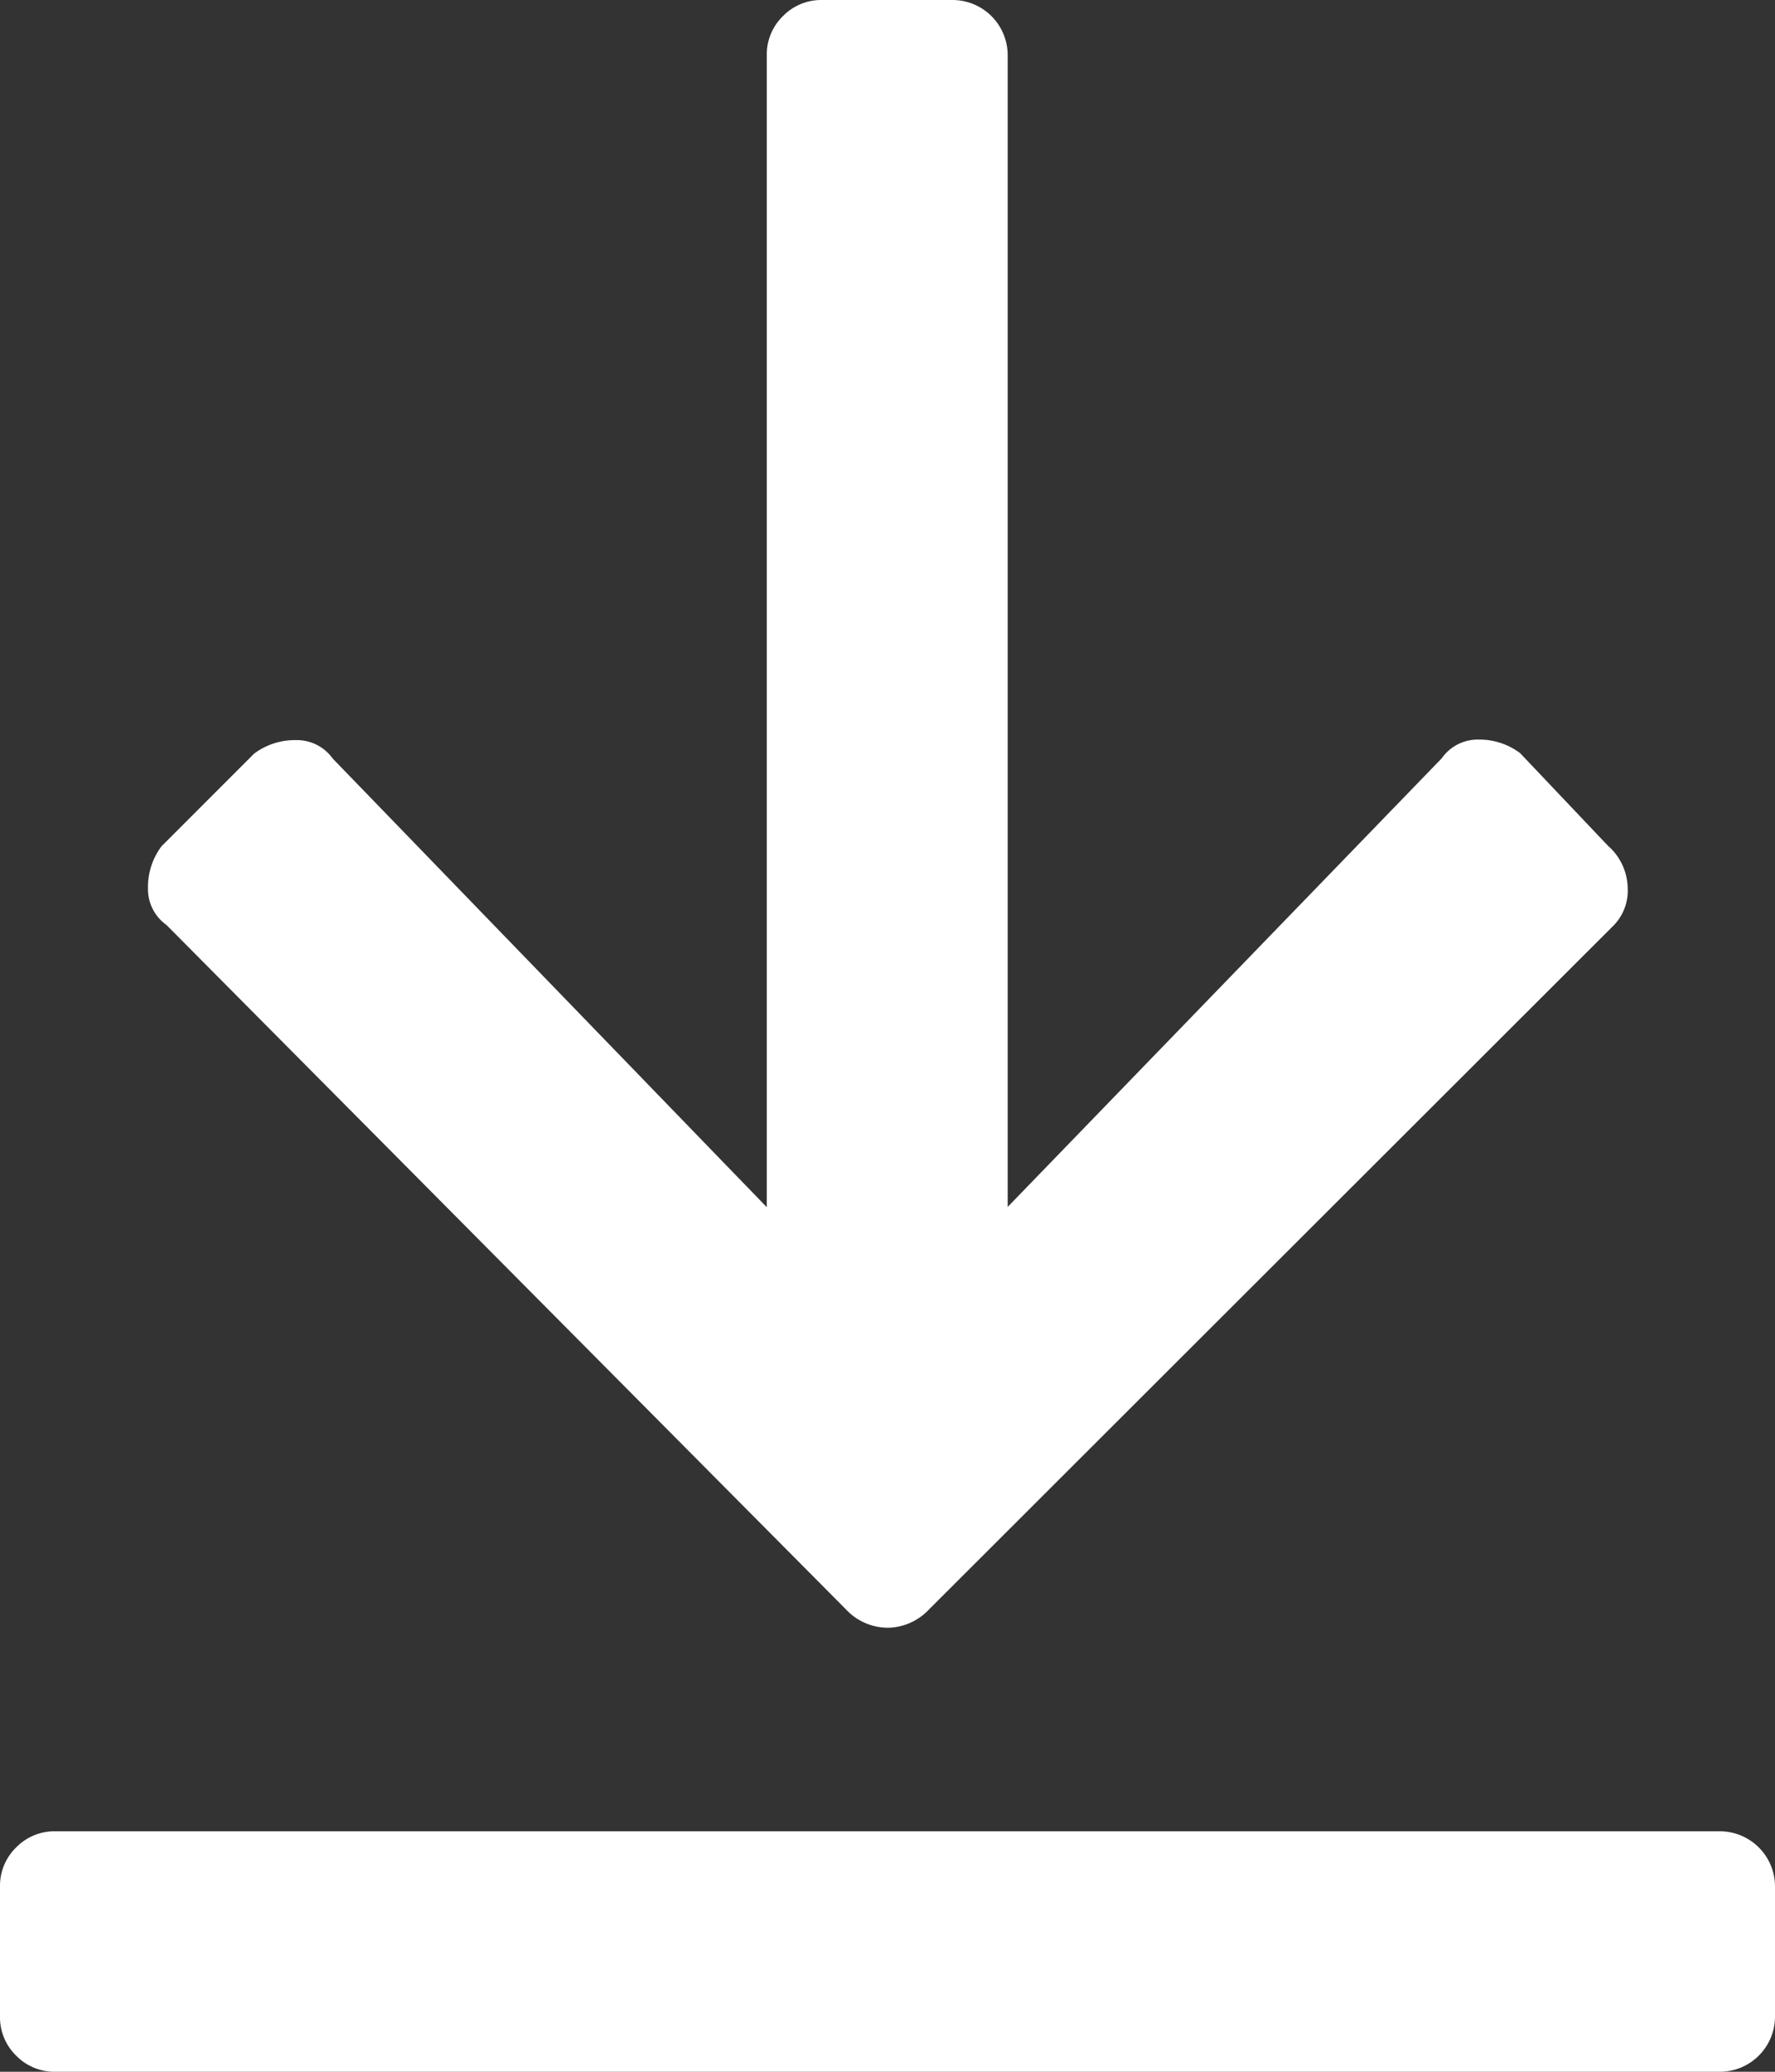 <svg xmlns="http://www.w3.org/2000/svg" width="13.086" height="15.267" viewBox="0 0 13.086 15.267">
  <rect x="0" y="0" width="13.086" height="15.267" fill="#333333" stroke="none"/>
  <path id="download" d="M.85,13.609a.424.424,0,0,1-.307.136.424.424,0,0,1-.307-.136L-4.773,8.566a.324.324,0,0,1-.136-.273.5.5,0,0,1,.1-.307l.682-.682a.5.5,0,0,1,.307-.1.324.324,0,0,1,.273.136l3.2,3.306V2.159a.394.394,0,0,1,.119-.29.394.394,0,0,1,.29-.119H1.02a.407.407,0,0,1,.409.409v8.485l3.2-3.306A.324.324,0,0,1,4.9,7.2a.5.5,0,0,1,.307.1l.647.682A.424.424,0,0,1,6,8.293a.368.368,0,0,1-.1.273Zm5.827,1.636a.407.407,0,0,1,.409.409v.954a.407.407,0,0,1-.409.409H-5.591a.394.394,0,0,1-.29-.119A.394.394,0,0,1-6,16.608v-.954a.394.394,0,0,1,.119-.29.394.394,0,0,1,.29-.119Z" transform="translate(6 -1.75)" fill="#ffffff"/>
</svg>
